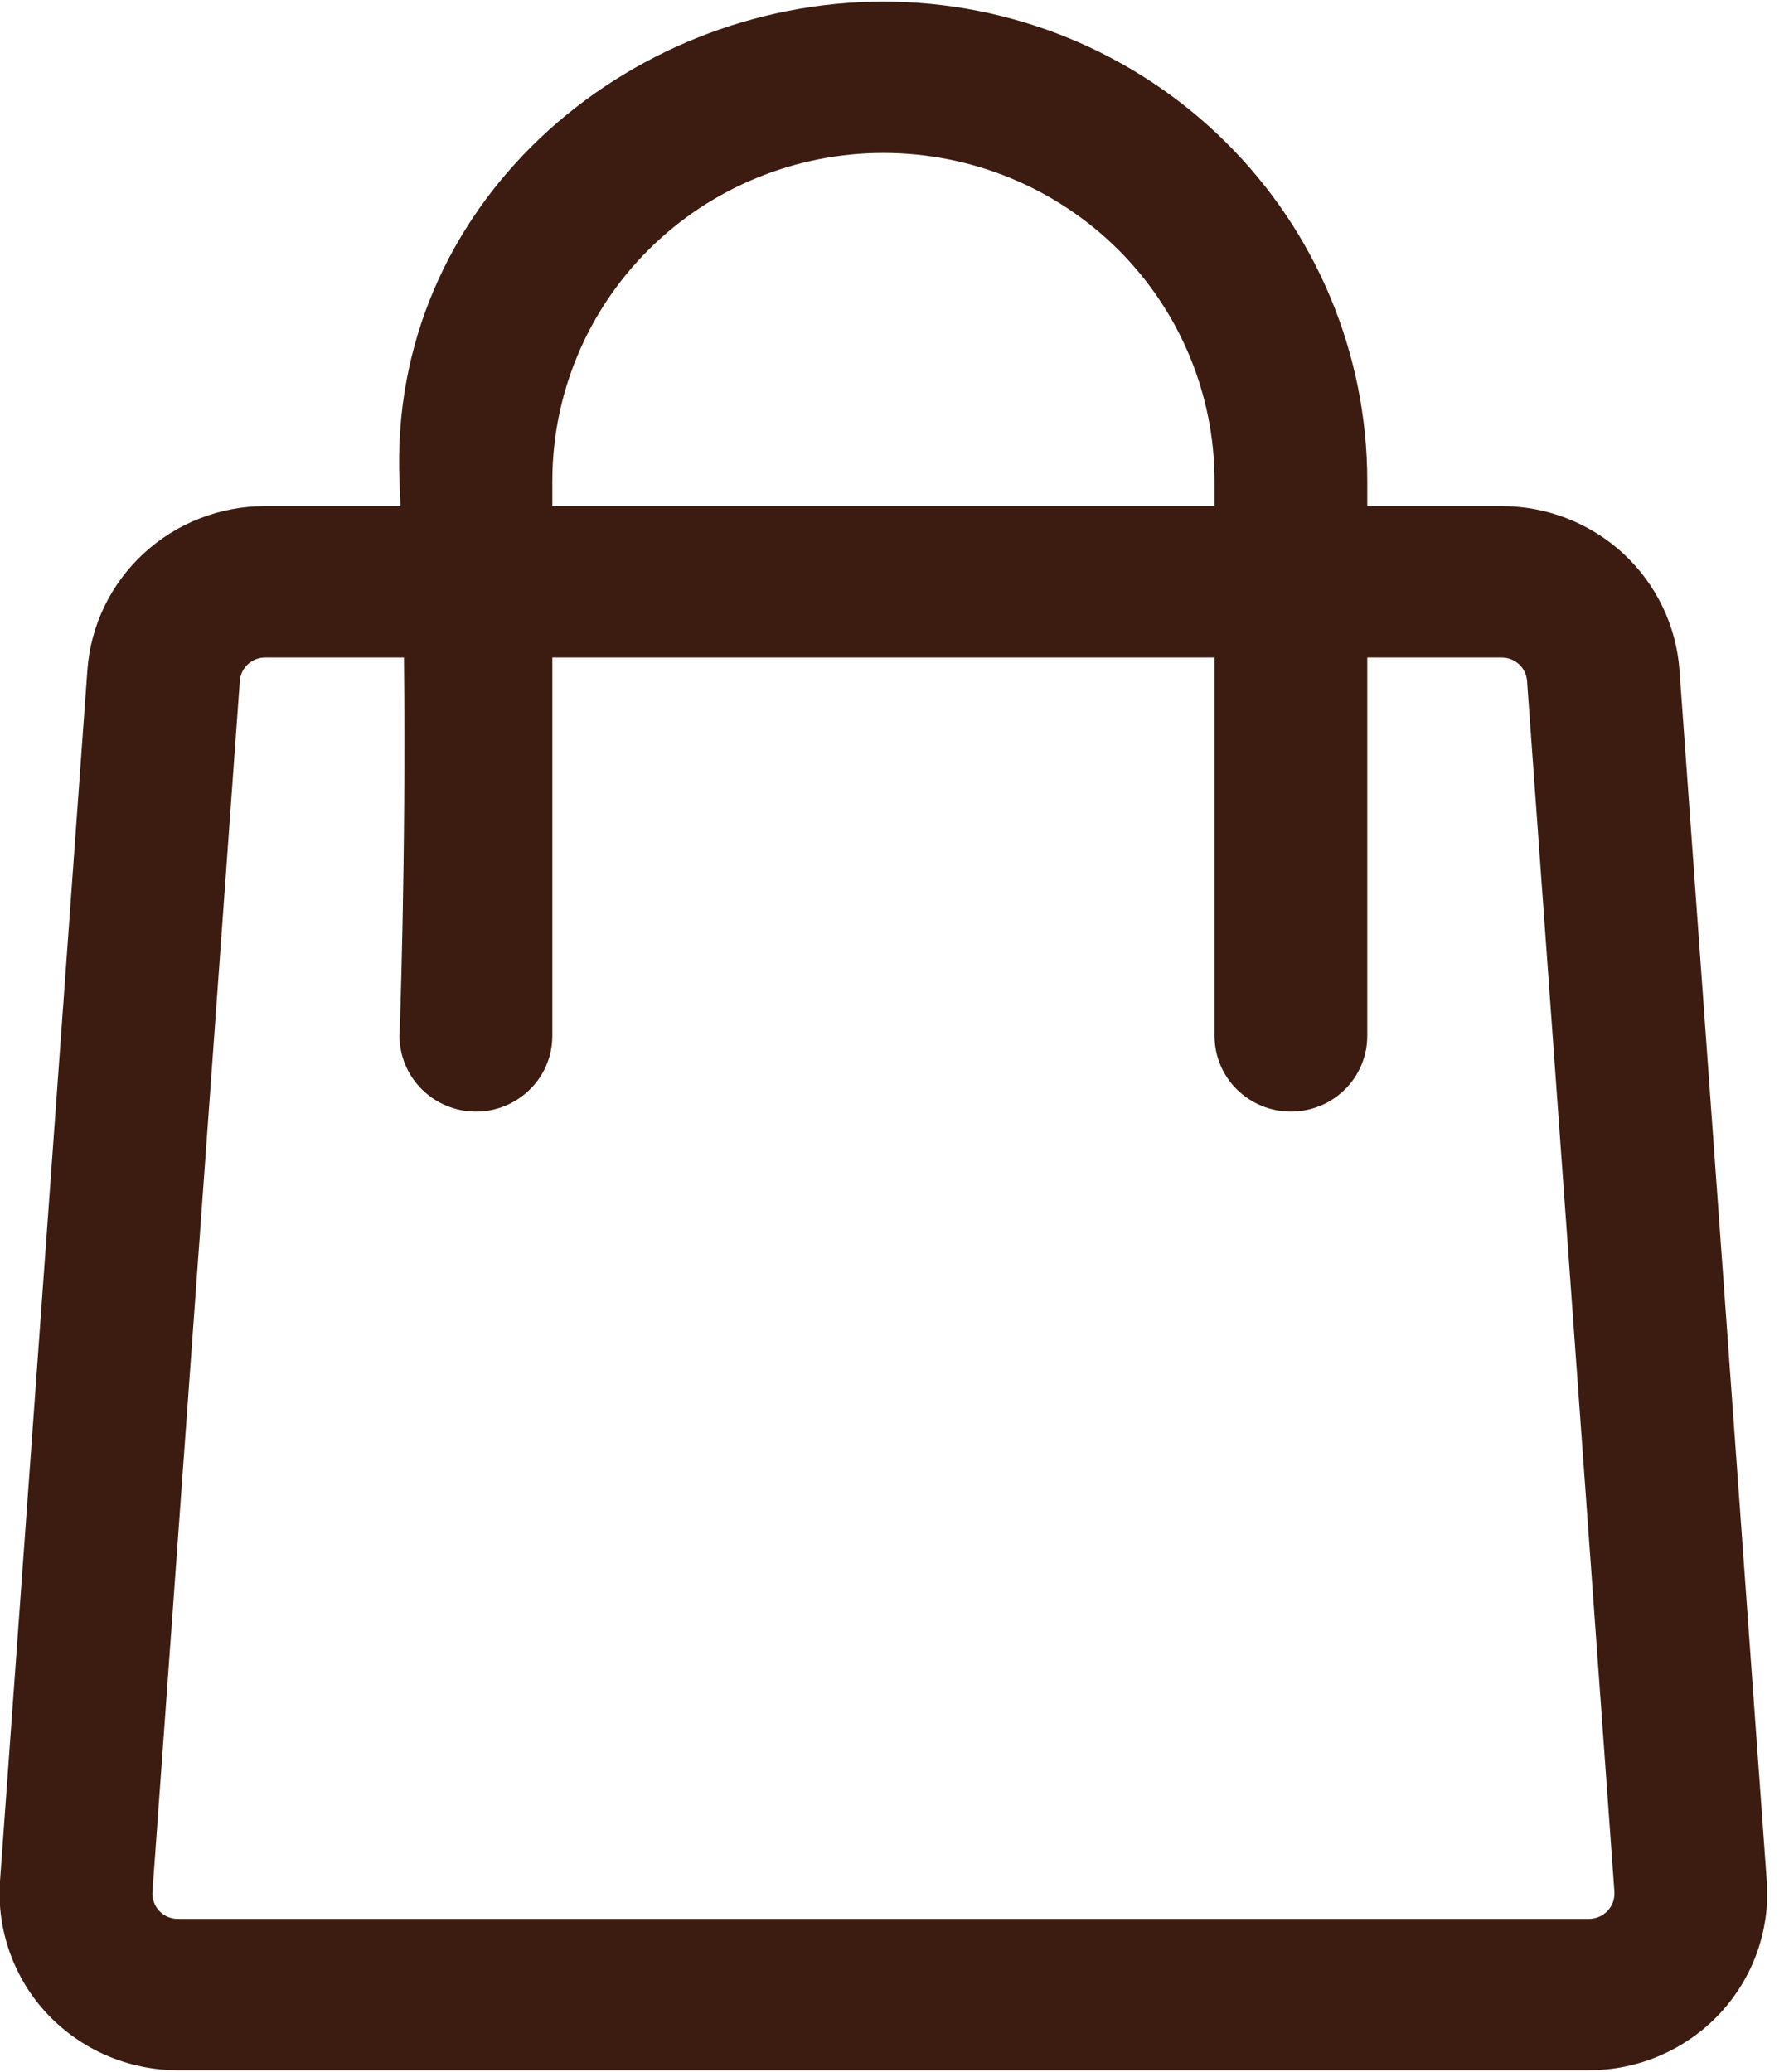 <svg width="19" height="22" viewBox="0 0 19 22" fill="none" xmlns="http://www.w3.org/2000/svg">
<g clip-path="url(#clip0_2_462)">
<path fill-rule="evenodd" clip-rule="evenodd" d="M4.253 5.374H2.816C2.337 5.374 1.876 5.554 1.526 5.877C1.175 6.201 0.962 6.643 0.928 7.116L0 19.975C-0.018 20.232 0.017 20.489 0.104 20.732C0.19 20.975 0.326 21.198 0.503 21.386C0.681 21.574 0.895 21.725 1.133 21.827C1.372 21.93 1.629 21.983 1.889 21.983H16.876C17.136 21.983 17.393 21.93 17.631 21.827C17.869 21.724 18.084 21.574 18.261 21.386C18.438 21.197 18.574 20.975 18.661 20.732C18.747 20.489 18.783 20.232 18.764 19.975L17.837 7.116C17.803 6.643 17.589 6.201 17.239 5.877C16.888 5.554 16.427 5.374 15.949 5.374H14.521V5.107C14.521 3.757 13.98 2.462 13.016 1.508C12.053 0.553 10.745 0.017 9.382 0.017C6.648 0.017 4.12 2.174 4.243 5.107L4.253 5.374ZM14.521 6.982V11C14.521 11.213 14.436 11.418 14.284 11.568C14.132 11.719 13.925 11.804 13.71 11.804C13.495 11.804 13.289 11.719 13.136 11.568C12.984 11.418 12.899 11.213 12.899 11V6.982H5.866V11C5.866 11.213 5.781 11.418 5.628 11.568C5.476 11.719 5.27 11.804 5.055 11.804C4.839 11.804 4.633 11.719 4.481 11.568C4.329 11.418 4.243 11.213 4.243 11C4.243 11 4.314 9.122 4.29 6.982H2.816C2.748 6.982 2.682 7.008 2.632 7.054C2.582 7.1 2.552 7.163 2.547 7.23L1.619 20.089C1.616 20.125 1.621 20.162 1.634 20.197C1.646 20.232 1.665 20.264 1.691 20.291C1.716 20.317 1.747 20.339 1.781 20.354C1.815 20.368 1.852 20.376 1.889 20.376H16.876C16.913 20.376 16.95 20.368 16.984 20.353C17.018 20.339 17.048 20.317 17.074 20.29C17.099 20.263 17.118 20.232 17.131 20.197C17.143 20.162 17.148 20.125 17.146 20.089L16.218 7.23C16.213 7.163 16.183 7.1 16.133 7.054C16.083 7.008 16.017 6.982 15.949 6.982H14.521ZM12.899 5.374V5.107C12.899 4.183 12.528 3.297 11.869 2.644C11.209 1.991 10.315 1.624 9.382 1.624C8.45 1.624 7.555 1.991 6.896 2.644C6.237 3.297 5.866 4.183 5.866 5.107V5.374H12.899Z" fill="#3C1C11"/>
</g>
<defs>
<clipPath id="clip0_2_462">
<rect width="18.765" height="22" fill="white"/>
</clipPath>
</defs>
</svg>
